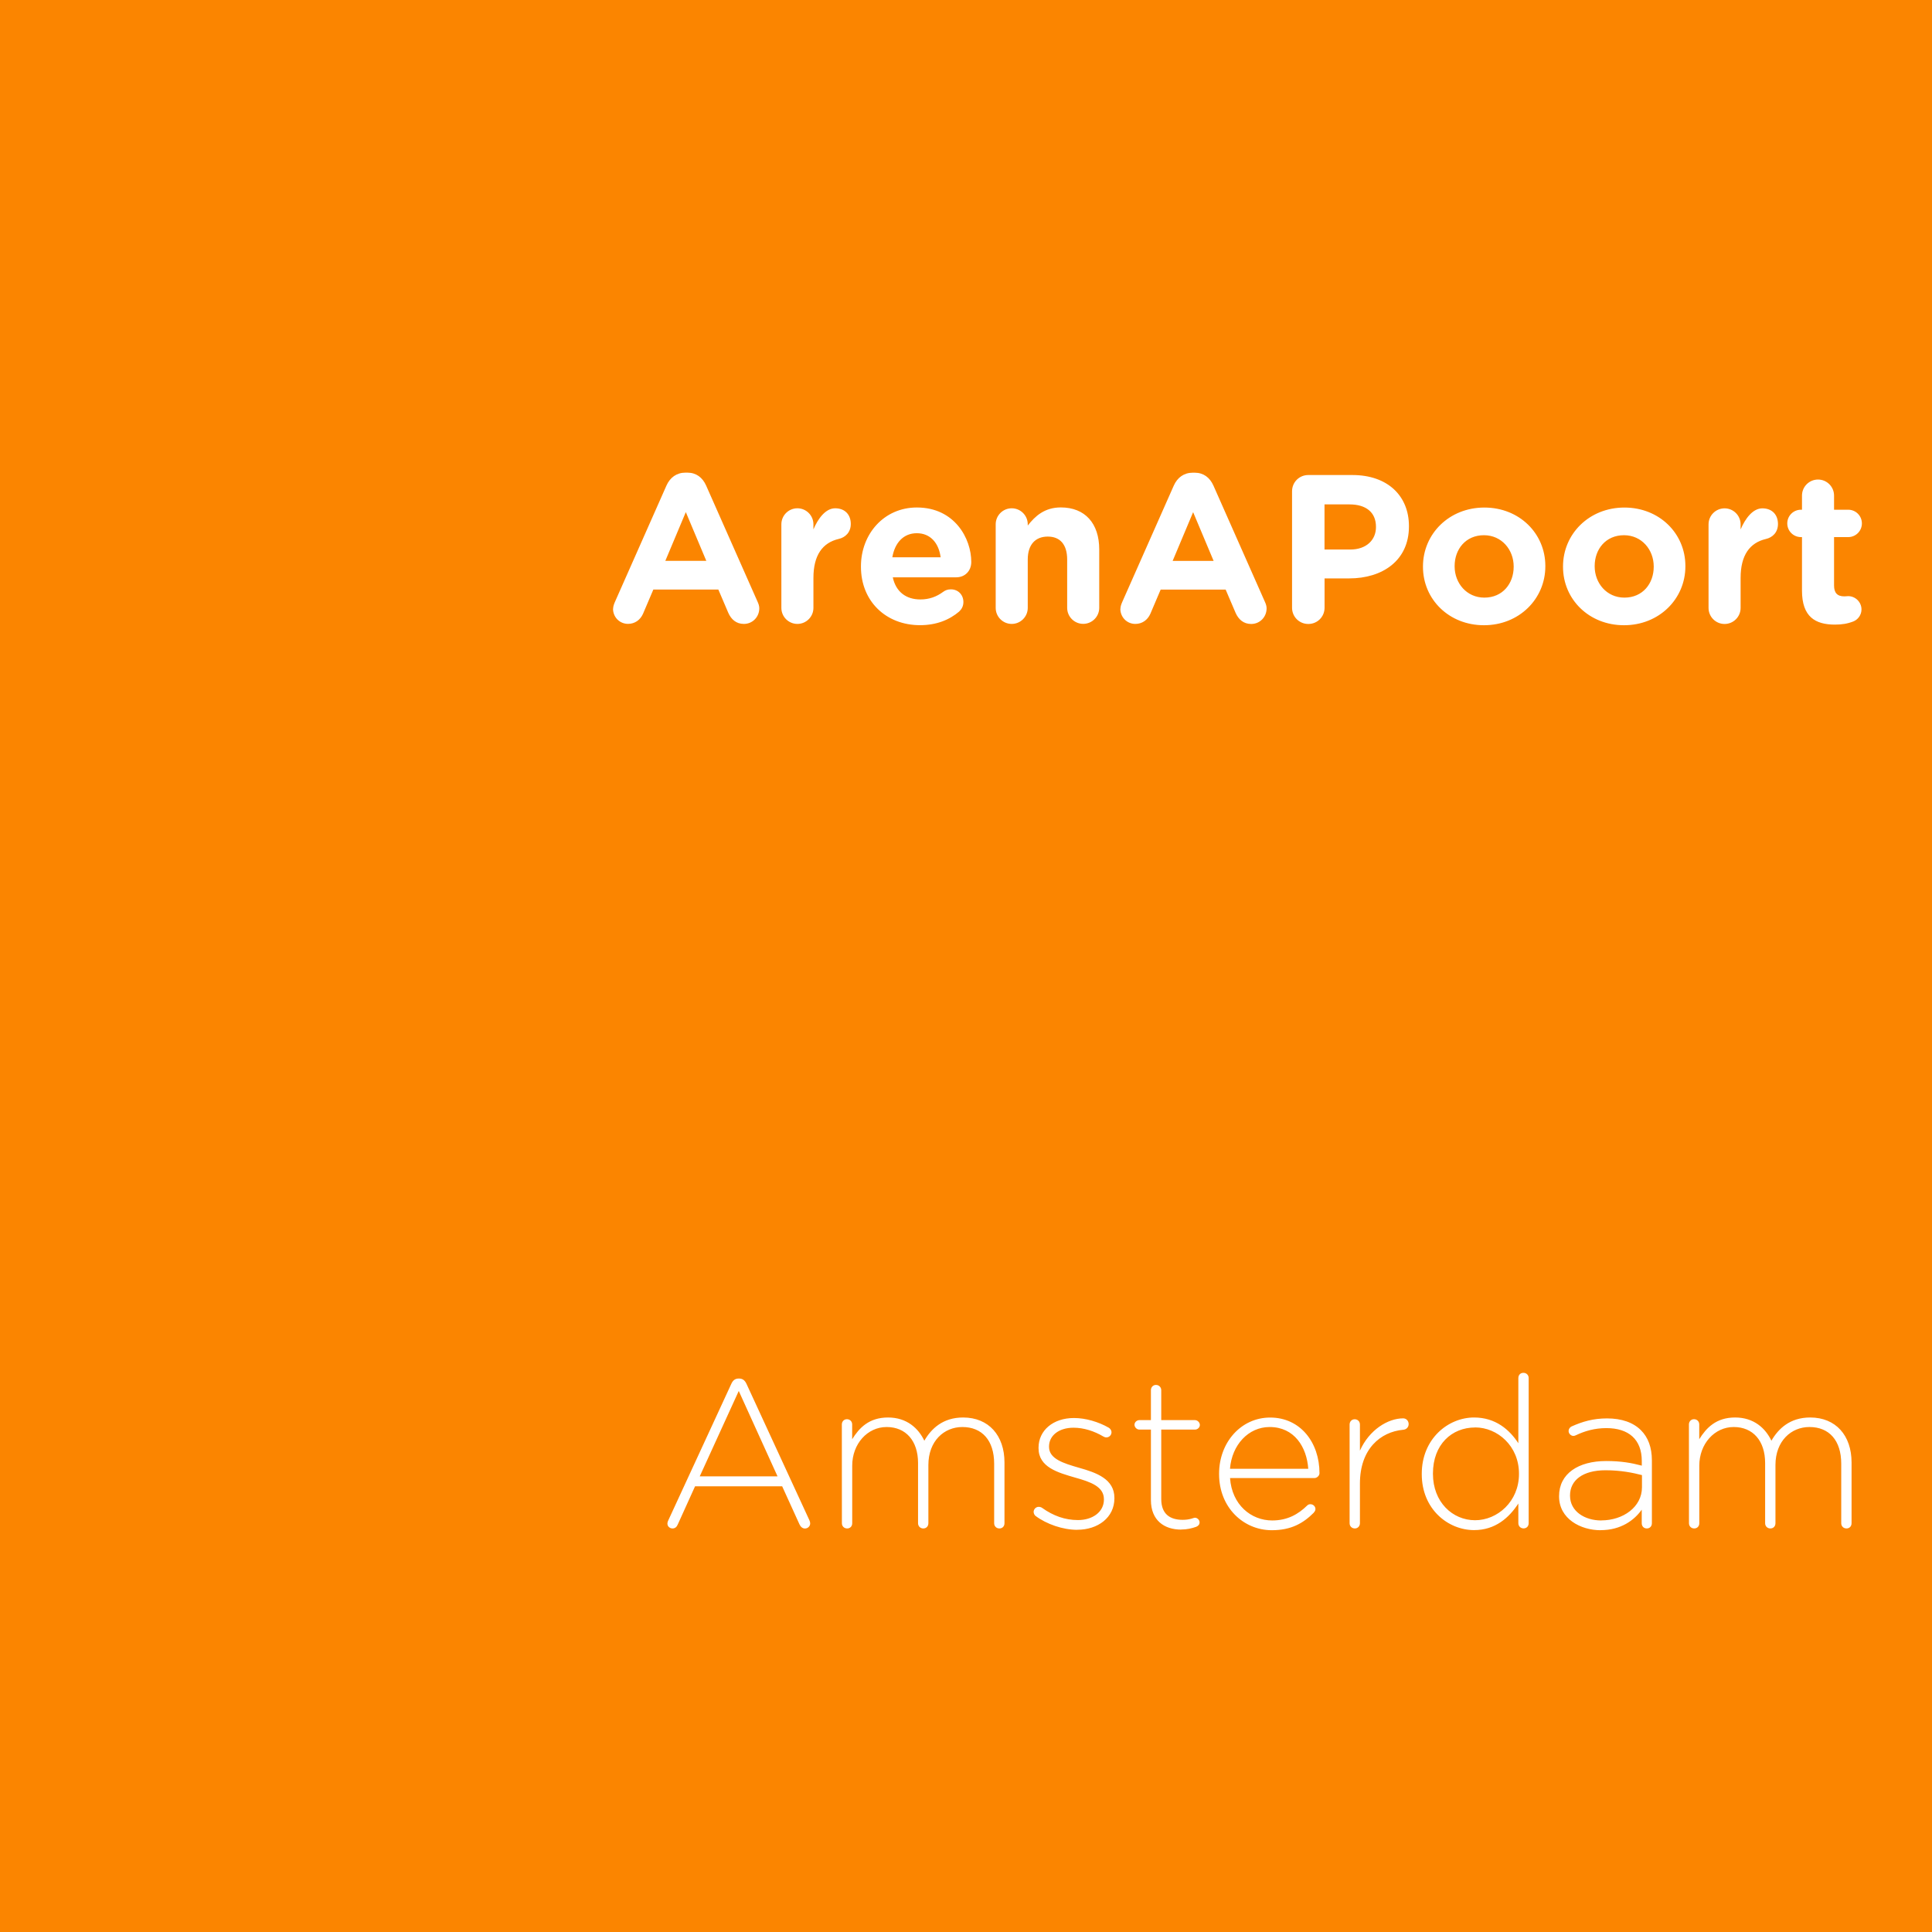 <?xml version="1.0" encoding="UTF-8" standalone="no"?>
<!-- Created with Inkscape (http://www.inkscape.org/) -->

<svg
   width="33.867mm"
   height="33.867mm"
   viewBox="0 0 33.867 33.867"
   version="1.1"
   id="svg1"
   inkscape:version="1.3.2 (1:1.3.2+202311252150+091e20ef0f)"
   sodipodi:docname="ArenaPoort Amsterdam.svg"
   xmlns:inkscape="http://www.inkscape.org/namespaces/inkscape"
   xmlns:sodipodi="http://sodipodi.sourceforge.net/DTD/sodipodi-0.dtd"
   xmlns="http://www.w3.org/2000/svg"
   xmlns:svg="http://www.w3.org/2000/svg">
  <sodipodi:namedview
     id="namedview1"
     pagecolor="#ffffff"
     bordercolor="#666666"
     borderopacity="1.0"
     inkscape:showpageshadow="2"
     inkscape:pageopacity="0.0"
     inkscape:pagecheckerboard="0"
     inkscape:deskcolor="#d1d1d1"
     inkscape:document-units="mm"
     inkscape:zoom="1.9494672"
     inkscape:cx="48.474783"
     inkscape:cy="91.306999"
     inkscape:window-width="1366"
     inkscape:window-height="715"
     inkscape:window-x="0"
     inkscape:window-y="0"
     inkscape:window-maximized="1"
     inkscape:current-layer="layer1" />
  <defs
     id="defs1" />
  <g
     inkscape:label="Livello 1"
     inkscape:groupmode="layer"
     id="layer1"
     transform="translate(-31.274,-67.115)">
    <rect
       style="fill:#fb8500;fill-rule:evenodd;stroke-width:0.265;fill-opacity:1"
       id="rect1"
       width="33.867"
       height="33.867"
       x="31.274"
       y="67.115" />
    <path
       style="font-size:3.697px;line-height:1.25;font-family:'Gotham Rounded';-inkscape-font-specification:'Gotham Rounded';text-align:end;text-anchor:end;fill:#ffffff;stroke-width:0.092"
       d="m 42.02,77.785 c 0,0.148 0.115,0.266 0.263,0.266 0.118,0 0.214,-0.067 0.263,-0.177 l 0.181,-0.425 h 1.139 l 0.174,0.407 c 0.052,0.118 0.141,0.196 0.274,0.196 0.152,0 0.27,-0.122 0.27,-0.274 0,-0.037 -0.011,-0.074 -0.03,-0.115 l -0.902,-2.037 c -0.063,-0.141 -0.174,-0.226 -0.329,-0.226 h -0.033 c -0.155,0 -0.27,0.085 -0.333,0.226 l -0.902,2.037 c -0.018,0.041 -0.033,0.081 -0.033,0.122 z m 0.917,-0.839 0.359,-0.854 0.359,0.854 z m 2.034,0.825 c 0,0.155 0.126,0.281 0.281,0.281 0.155,0 0.281,-0.126 0.281,-0.281 v -0.525 c 0,-0.399 0.159,-0.617 0.444,-0.684 0.115,-0.026 0.211,-0.115 0.211,-0.263 0,-0.159 -0.1,-0.274 -0.274,-0.274 -0.166,0 -0.299,0.177 -0.381,0.37 v -0.089 c 0,-0.155 -0.126,-0.281 -0.281,-0.281 -0.155,0 -0.281,0.126 -0.281,0.281 z m 1.945,-0.887 c 0.044,-0.255 0.196,-0.422 0.429,-0.422 0.237,0 0.385,0.17 0.418,0.422 z m 1.172,0.95 c 0.041,-0.037 0.074,-0.092 0.074,-0.166 0,-0.126 -0.092,-0.222 -0.218,-0.222 -0.059,0 -0.096,0.015 -0.137,0.044 -0.115,0.085 -0.244,0.133 -0.399,0.133 -0.251,0 -0.429,-0.133 -0.484,-0.388 h 1.113 c 0.148,0 0.263,-0.107 0.263,-0.27 0,-0.41 -0.292,-0.954 -0.954,-0.954 -0.577,0 -0.98,0.466 -0.98,1.032 v 0.007 c 0,0.606 0.44,1.024 1.035,1.024 0.288,0 0.514,-0.092 0.688,-0.24 z m 0.64,-0.063 c 0,0.155 0.126,0.281 0.281,0.281 0.155,0 0.281,-0.126 0.281,-0.281 v -0.847 c 0,-0.266 0.137,-0.403 0.351,-0.403 0.214,0 0.34,0.137 0.34,0.403 V 77.77 c 0,0.155 0.126,0.281 0.281,0.281 0.155,0 0.281,-0.126 0.281,-0.281 v -1.024 c 0,-0.455 -0.248,-0.736 -0.673,-0.736 -0.285,0 -0.451,0.152 -0.58,0.318 v -0.022 c 0,-0.155 -0.126,-0.281 -0.281,-0.281 -0.155,0 -0.281,0.126 -0.281,0.281 z m 2.185,0.015 c 0,0.148 0.115,0.266 0.263,0.266 0.118,0 0.214,-0.067 0.263,-0.177 l 0.181,-0.425 h 1.139 l 0.174,0.407 c 0.052,0.118 0.141,0.196 0.274,0.196 0.152,0 0.27,-0.122 0.27,-0.274 0,-0.037 -0.011,-0.074 -0.03,-0.115 l -0.902,-2.037 c -0.063,-0.141 -0.174,-0.226 -0.329,-0.226 h -0.033 c -0.155,0 -0.27,0.085 -0.333,0.226 l -0.902,2.037 c -0.018,0.041 -0.033,0.081 -0.033,0.122 z m 0.917,-0.839 0.359,-0.854 0.359,0.854 z m 2.093,0.821 c 0,0.159 0.126,0.285 0.285,0.285 0.159,0 0.285,-0.126 0.285,-0.285 v -0.514 h 0.433 c 0.58,0 1.046,-0.311 1.046,-0.91 v -0.007 c 0,-0.529 -0.373,-0.895 -0.991,-0.895 h -0.773 c -0.159,0 -0.285,0.126 -0.285,0.285 z m 0.569,-1.02 v -0.791 h 0.44 c 0.285,0 0.462,0.137 0.462,0.392 v 0.007 c 0,0.222 -0.166,0.392 -0.451,0.392 z m 2.795,1.327 c 0.617,0 1.076,-0.462 1.076,-1.032 v -0.007 c 0,-0.569 -0.455,-1.024 -1.069,-1.024 -0.617,0 -1.076,0.462 -1.076,1.032 v 0.007 c 0,0.569 0.455,1.024 1.069,1.024 z m 0.007,-0.484 c -0.311,0 -0.521,-0.255 -0.521,-0.547 v -0.007 c 0,-0.292 0.192,-0.54 0.514,-0.54 0.311,0 0.521,0.255 0.521,0.547 v 0.007 c 0,0.292 -0.192,0.54 -0.514,0.54 z m 2.448,0.484 c 0.617,0 1.076,-0.462 1.076,-1.032 v -0.007 c 0,-0.569 -0.455,-1.024 -1.069,-1.024 -0.617,0 -1.076,0.462 -1.076,1.032 v 0.007 c 0,0.569 0.455,1.024 1.069,1.024 z m 0.007,-0.484 c -0.311,0 -0.521,-0.255 -0.521,-0.547 v -0.007 c 0,-0.292 0.192,-0.54 0.514,-0.54 0.311,0 0.521,0.255 0.521,0.547 v 0.007 c 0,0.292 -0.192,0.54 -0.514,0.54 z m 1.475,0.181 c 0,0.155 0.126,0.281 0.281,0.281 0.155,0 0.281,-0.126 0.281,-0.281 v -0.525 c 0,-0.399 0.159,-0.617 0.444,-0.684 0.115,-0.026 0.211,-0.115 0.211,-0.263 0,-0.159 -0.1,-0.274 -0.274,-0.274 -0.166,0 -0.299,0.177 -0.381,0.37 v -0.089 c 0,-0.155 -0.126,-0.281 -0.281,-0.281 -0.155,0 -0.281,0.126 -0.281,0.281 z m 2.215,0.292 c 0.122,0 0.218,-0.015 0.322,-0.055 0.078,-0.03 0.144,-0.111 0.144,-0.211 0,-0.129 -0.107,-0.233 -0.233,-0.233 -0.011,0 -0.048,0.004 -0.067,0.004 -0.126,0 -0.181,-0.063 -0.181,-0.192 v -0.847 h 0.248 c 0.133,0 0.24,-0.107 0.24,-0.24 0,-0.133 -0.107,-0.24 -0.24,-0.24 h -0.248 v -0.248 c 0,-0.155 -0.126,-0.281 -0.281,-0.281 -0.155,0 -0.281,0.126 -0.281,0.281 v 0.248 h -0.018 c -0.133,0 -0.24,0.107 -0.24,0.24 0,0.133 0.107,0.24 0.24,0.24 h 0.018 v 0.939 c 0,0.458 0.233,0.595 0.577,0.595 z"
       id="text1"
       aria-label="ArenAPoort" />
    <path
       style="font-weight:300;font-size:3.697px;line-height:1.25;font-family:'Gotham Rounded';-inkscape-font-specification:'Gotham Rounded Light';text-align:end;text-anchor:end;fill:#ffffff;stroke-width:0.092"
       d="m 42.974,93.827 c 0,0.044 0.041,0.081 0.089,0.081 0.044,0 0.074,-0.026 0.092,-0.07 l 0.303,-0.669 h 1.527 l 0.303,0.666 c 0.018,0.041 0.052,0.074 0.096,0.074 0.052,0 0.092,-0.041 0.092,-0.089 0,-0.018 -0.004,-0.037 -0.015,-0.059 l -1.102,-2.389 c -0.026,-0.055 -0.063,-0.092 -0.129,-0.092 h -0.007 c -0.067,0 -0.104,0.037 -0.129,0.092 l -1.106,2.396 c -0.011,0.022 -0.015,0.044 -0.015,0.059 z m 0.566,-0.832 0.684,-1.497 0.68,1.497 z m 2.492,0.821 c 0,0.055 0.041,0.092 0.092,0.092 0.052,0 0.089,-0.037 0.089,-0.092 v -1.009 c 0,-0.381 0.266,-0.677 0.603,-0.677 0.336,0 0.551,0.24 0.551,0.632 v 1.054 c 0,0.055 0.041,0.092 0.092,0.092 0.052,0 0.089,-0.037 0.089,-0.092 v -1.02 c 0,-0.422 0.277,-0.666 0.595,-0.666 0.348,0 0.558,0.237 0.558,0.643 v 1.043 c 0,0.055 0.041,0.092 0.092,0.092 0.052,0 0.089,-0.037 0.089,-0.092 v -1.065 c 0,-0.473 -0.277,-0.788 -0.725,-0.788 -0.355,0 -0.558,0.196 -0.68,0.407 -0.104,-0.218 -0.307,-0.407 -0.636,-0.407 -0.336,0 -0.507,0.185 -0.629,0.381 v -0.259 c 0,-0.055 -0.041,-0.092 -0.092,-0.092 -0.052,0 -0.089,0.041 -0.089,0.092 z m 4.126,0.115 c 0.362,0 0.651,-0.214 0.651,-0.551 v -0.007 c 0,-0.333 -0.318,-0.444 -0.621,-0.529 -0.27,-0.078 -0.525,-0.155 -0.525,-0.366 v -0.007 c 0,-0.189 0.17,-0.329 0.429,-0.329 0.181,0 0.362,0.059 0.525,0.155 0.011,0.007 0.03,0.015 0.052,0.015 0.048,0 0.089,-0.041 0.089,-0.089 0,-0.041 -0.026,-0.067 -0.048,-0.081 -0.181,-0.104 -0.407,-0.17 -0.61,-0.17 -0.366,0 -0.621,0.218 -0.621,0.521 v 0.007 c 0,0.336 0.34,0.429 0.647,0.518 0.263,0.074 0.499,0.155 0.499,0.377 v 0.007 c 0,0.218 -0.2,0.359 -0.455,0.359 -0.226,0 -0.433,-0.074 -0.629,-0.214 -0.015,-0.011 -0.037,-0.018 -0.059,-0.018 -0.048,0 -0.089,0.041 -0.089,0.089 0,0.03 0.018,0.059 0.033,0.07 0.192,0.144 0.477,0.244 0.732,0.244 z m 1.819,-0.004 c 0.107,0 0.192,-0.022 0.266,-0.048 0.037,-0.015 0.059,-0.041 0.059,-0.078 0,-0.044 -0.041,-0.081 -0.081,-0.081 -0.026,0 -0.085,0.037 -0.214,0.037 -0.218,0 -0.377,-0.096 -0.377,-0.366 v -1.216 h 0.592 c 0.044,0 0.085,-0.037 0.085,-0.081 0,-0.044 -0.041,-0.085 -0.085,-0.085 h -0.592 v -0.525 c 0,-0.052 -0.041,-0.092 -0.092,-0.092 -0.052,0 -0.089,0.041 -0.089,0.092 v 0.525 h -0.203 c -0.044,0 -0.085,0.037 -0.085,0.081 0,0.044 0.041,0.085 0.085,0.085 h 0.203 v 1.235 c 0,0.359 0.237,0.518 0.529,0.518 z m 0.858,-1.065 c 0.033,-0.418 0.322,-0.732 0.695,-0.732 0.433,0 0.651,0.351 0.677,0.732 z m 1.468,0.769 c 0.022,-0.022 0.03,-0.044 0.03,-0.063 0,-0.048 -0.041,-0.085 -0.089,-0.085 -0.026,0 -0.044,0.011 -0.059,0.026 -0.152,0.148 -0.34,0.259 -0.61,0.259 -0.37,0 -0.706,-0.274 -0.739,-0.743 h 1.479 c 0.044,0 0.089,-0.041 0.089,-0.085 0,-0.54 -0.336,-0.976 -0.865,-0.976 -0.51,0 -0.895,0.436 -0.895,0.984 v 0.007 c 0,0.588 0.429,0.984 0.924,0.984 0.34,0 0.551,-0.122 0.736,-0.307 z m 0.629,0.185 c 0,0.055 0.041,0.092 0.092,0.092 0.052,0 0.089,-0.041 0.089,-0.092 v -0.695 c 0,-0.606 0.359,-0.906 0.758,-0.943 0.059,-0.004 0.096,-0.048 0.096,-0.1 0,-0.055 -0.041,-0.1 -0.096,-0.1 -0.266,0 -0.595,0.2 -0.758,0.566 v -0.458 c 0,-0.055 -0.041,-0.092 -0.092,-0.092 -0.052,0 -0.089,0.041 -0.089,0.092 z m 3.139,-2.544 c 0,-0.055 -0.041,-0.092 -0.092,-0.092 -0.052,0 -0.089,0.037 -0.089,0.092 v 1.142 c -0.155,-0.237 -0.399,-0.451 -0.776,-0.451 -0.455,0 -0.917,0.373 -0.917,0.987 v 0.007 c 0,0.614 0.462,0.98 0.917,0.98 0.373,0 0.614,-0.218 0.776,-0.466 v 0.344 c 0,0.055 0.041,0.092 0.092,0.092 0.052,0 0.089,-0.037 0.089,-0.092 z m -0.939,0.865 c 0.392,0 0.769,0.325 0.769,0.81 v 0.007 c 0,0.481 -0.377,0.81 -0.769,0.81 -0.396,0 -0.739,-0.318 -0.739,-0.813 v -0.007 c 0,-0.507 0.329,-0.806 0.739,-0.806 z m 2.2,1.801 c 0.359,0 0.592,-0.177 0.721,-0.359 v 0.237 c 0,0.055 0.037,0.092 0.089,0.092 0.052,0 0.089,-0.037 0.089,-0.092 v -1.098 c 0,-0.233 -0.067,-0.407 -0.192,-0.532 -0.137,-0.137 -0.34,-0.207 -0.595,-0.207 -0.24,0 -0.429,0.055 -0.621,0.141 -0.018,0.007 -0.052,0.037 -0.052,0.081 0,0.044 0.041,0.085 0.085,0.085 0.011,0 0.026,-0.004 0.041,-0.011 0.155,-0.074 0.329,-0.126 0.536,-0.126 0.388,0 0.621,0.196 0.621,0.577 v 0.081 c -0.181,-0.048 -0.362,-0.081 -0.625,-0.081 -0.488,0 -0.825,0.222 -0.825,0.614 v 0.007 c 0,0.392 0.377,0.592 0.728,0.592 z m 0.011,-0.17 c -0.288,0 -0.547,-0.159 -0.547,-0.433 v -0.007 c 0,-0.263 0.222,-0.44 0.621,-0.44 0.27,0 0.481,0.044 0.64,0.085 v 0.214 c 0,0.344 -0.329,0.58 -0.714,0.58 z m 1.538,0.048 c 0,0.055 0.041,0.092 0.092,0.092 0.052,0 0.089,-0.037 0.089,-0.092 v -1.009 c 0,-0.381 0.266,-0.677 0.603,-0.677 0.336,0 0.551,0.24 0.551,0.632 v 1.054 c 0,0.055 0.041,0.092 0.092,0.092 0.052,0 0.089,-0.037 0.089,-0.092 v -1.02 c 0,-0.422 0.277,-0.666 0.595,-0.666 0.348,0 0.558,0.237 0.558,0.643 v 1.043 c 0,0.055 0.041,0.092 0.092,0.092 0.052,0 0.089,-0.037 0.089,-0.092 v -1.065 c 0,-0.473 -0.277,-0.788 -0.725,-0.788 -0.355,0 -0.558,0.196 -0.68,0.407 -0.104,-0.218 -0.307,-0.407 -0.636,-0.407 -0.336,0 -0.507,0.185 -0.629,0.381 v -0.259 c 0,-0.055 -0.041,-0.092 -0.092,-0.092 -0.052,0 -0.089,0.041 -0.089,0.092 z"
       id="text4"
       aria-label="Amsterdam" />
  </g>
</svg>
